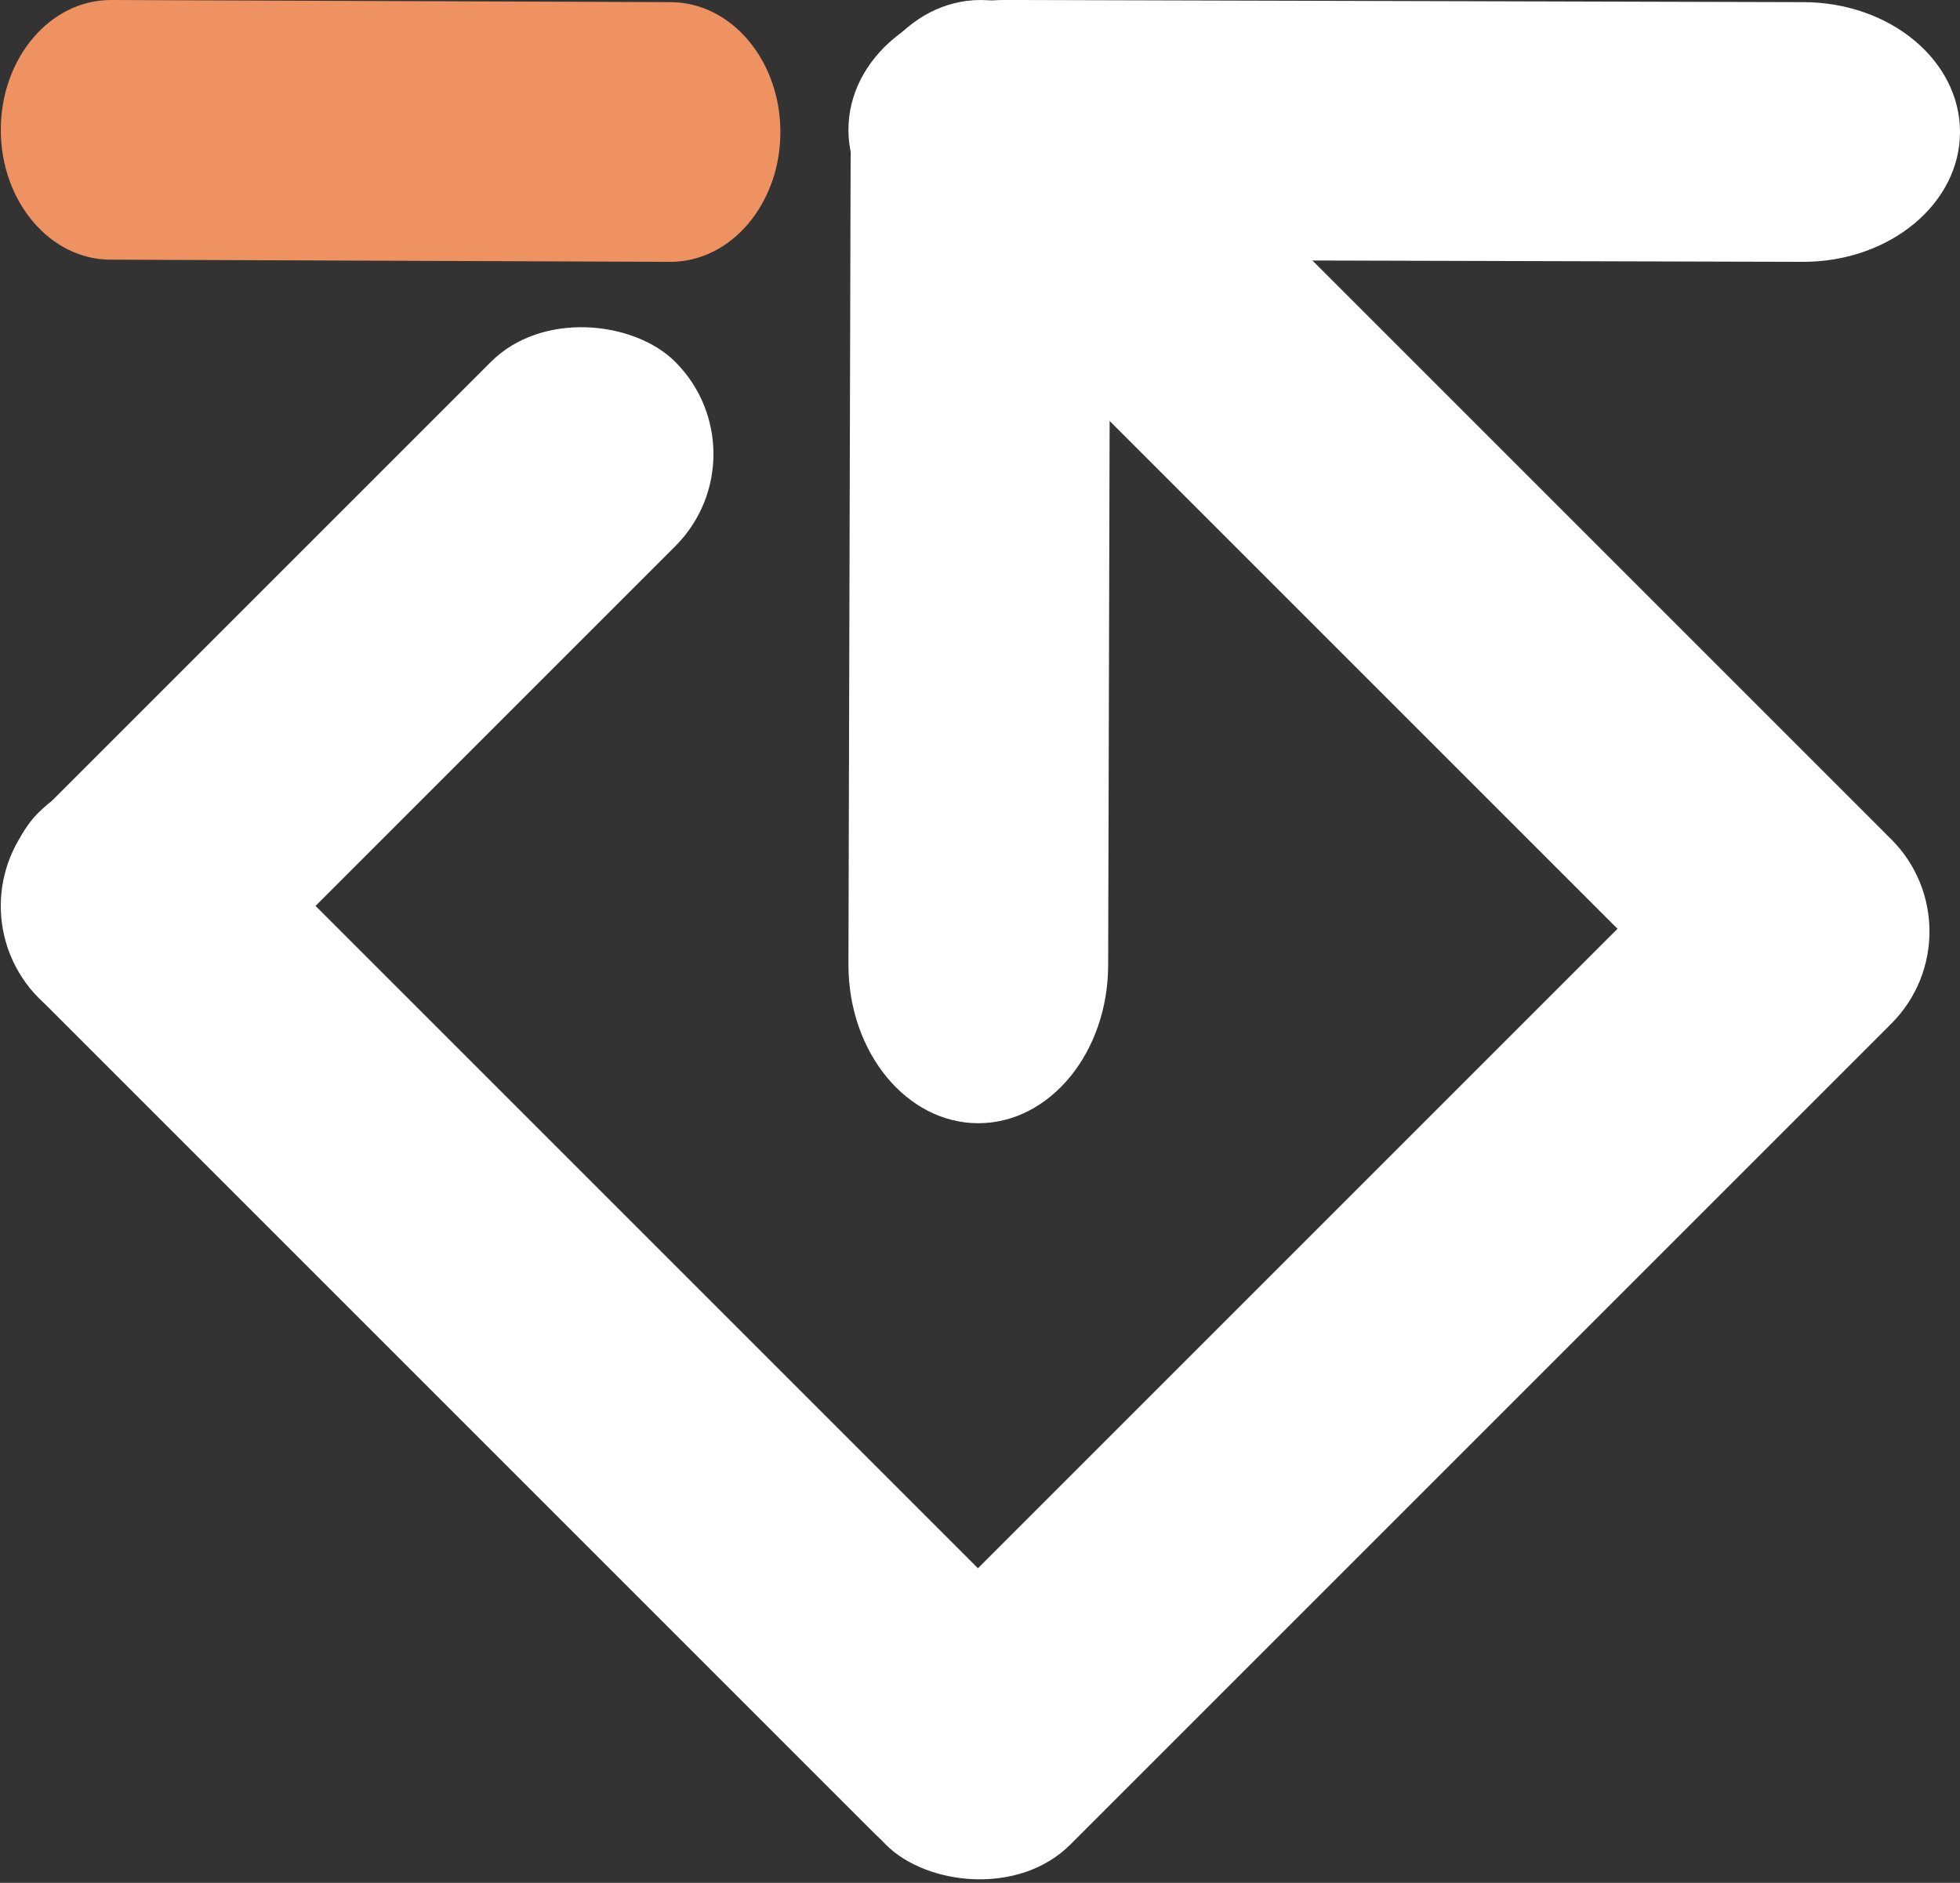 <?xml version="1.0" encoding="UTF-8"?>
<svg id="Layer_2" data-name="Layer 2" xmlns="http://www.w3.org/2000/svg" viewBox="0 0 466.83 448.49">
  <rect x="0" y="0" width="466.83" height="448.49" fill="#333333" stroke="none"/>
  <defs>
    <style>
      .cls-1 {
        fill: #fff;
      }

      .cls-2 {
        fill: #ef9262;
      }
    </style>
  </defs>
  <g id="cdt_logo" data-name="cdt logo">
    <path class="cls-1" d="M239.44,61.85l190.03.52c20.63,0,37.36-13.85,37.36-30.93h0c0-17.08-16.72-30.93-37.36-30.93l-190.03-.52c-20.63,0-37.36,13.85-37.36,30.93h0c0,17.08,16.72,30.93,37.36,30.93Z"/>
    <rect class="cls-1" x="205.69" y="110.31" width="284.98" height="61.18" rx="30.59" ry="30.59" transform="translate(494.75 486.73) rotate(-135)"/>
    <rect class="cls-1" x="-41.24" y="284.1" width="343.68" height="62.09" rx="31.04" ry="31.04" transform="translate(.11 630.33) rotate(-135)"/>
    <rect class="cls-1" x="-22.1" y="130.93" width="214.33" height="62.09" rx="31.04" ry="31.04" transform="translate(259.74 216.36) rotate(135)"/>
    <rect class="cls-1" x="161.4" y="288.62" width="338.66" height="62.09" rx="31.04" ry="31.04" transform="translate(790.63 311.84) rotate(135)"/>
    <path class="cls-2" d="M26.39,61.85l133.28.52c14.47,0,26.2-13.85,26.2-30.93h0c0-17.08-11.73-30.93-26.2-30.93L26.39,0C11.92,0,.19,13.85.19,30.93H.19c0,17.08,11.73,30.93,26.2,30.93Z"/>
    <path class="cls-1" d="M263.94,229.81l.52-192.05C264.46,16.9,250.61,0,233.53,0h0c-17.08,0-30.93,16.9-30.93,37.75l-.52,192.05c0,20.85,13.85,37.75,30.93,37.75h0c17.08,0,30.93-16.9,30.93-37.75Z"/>
  </g>
</svg>